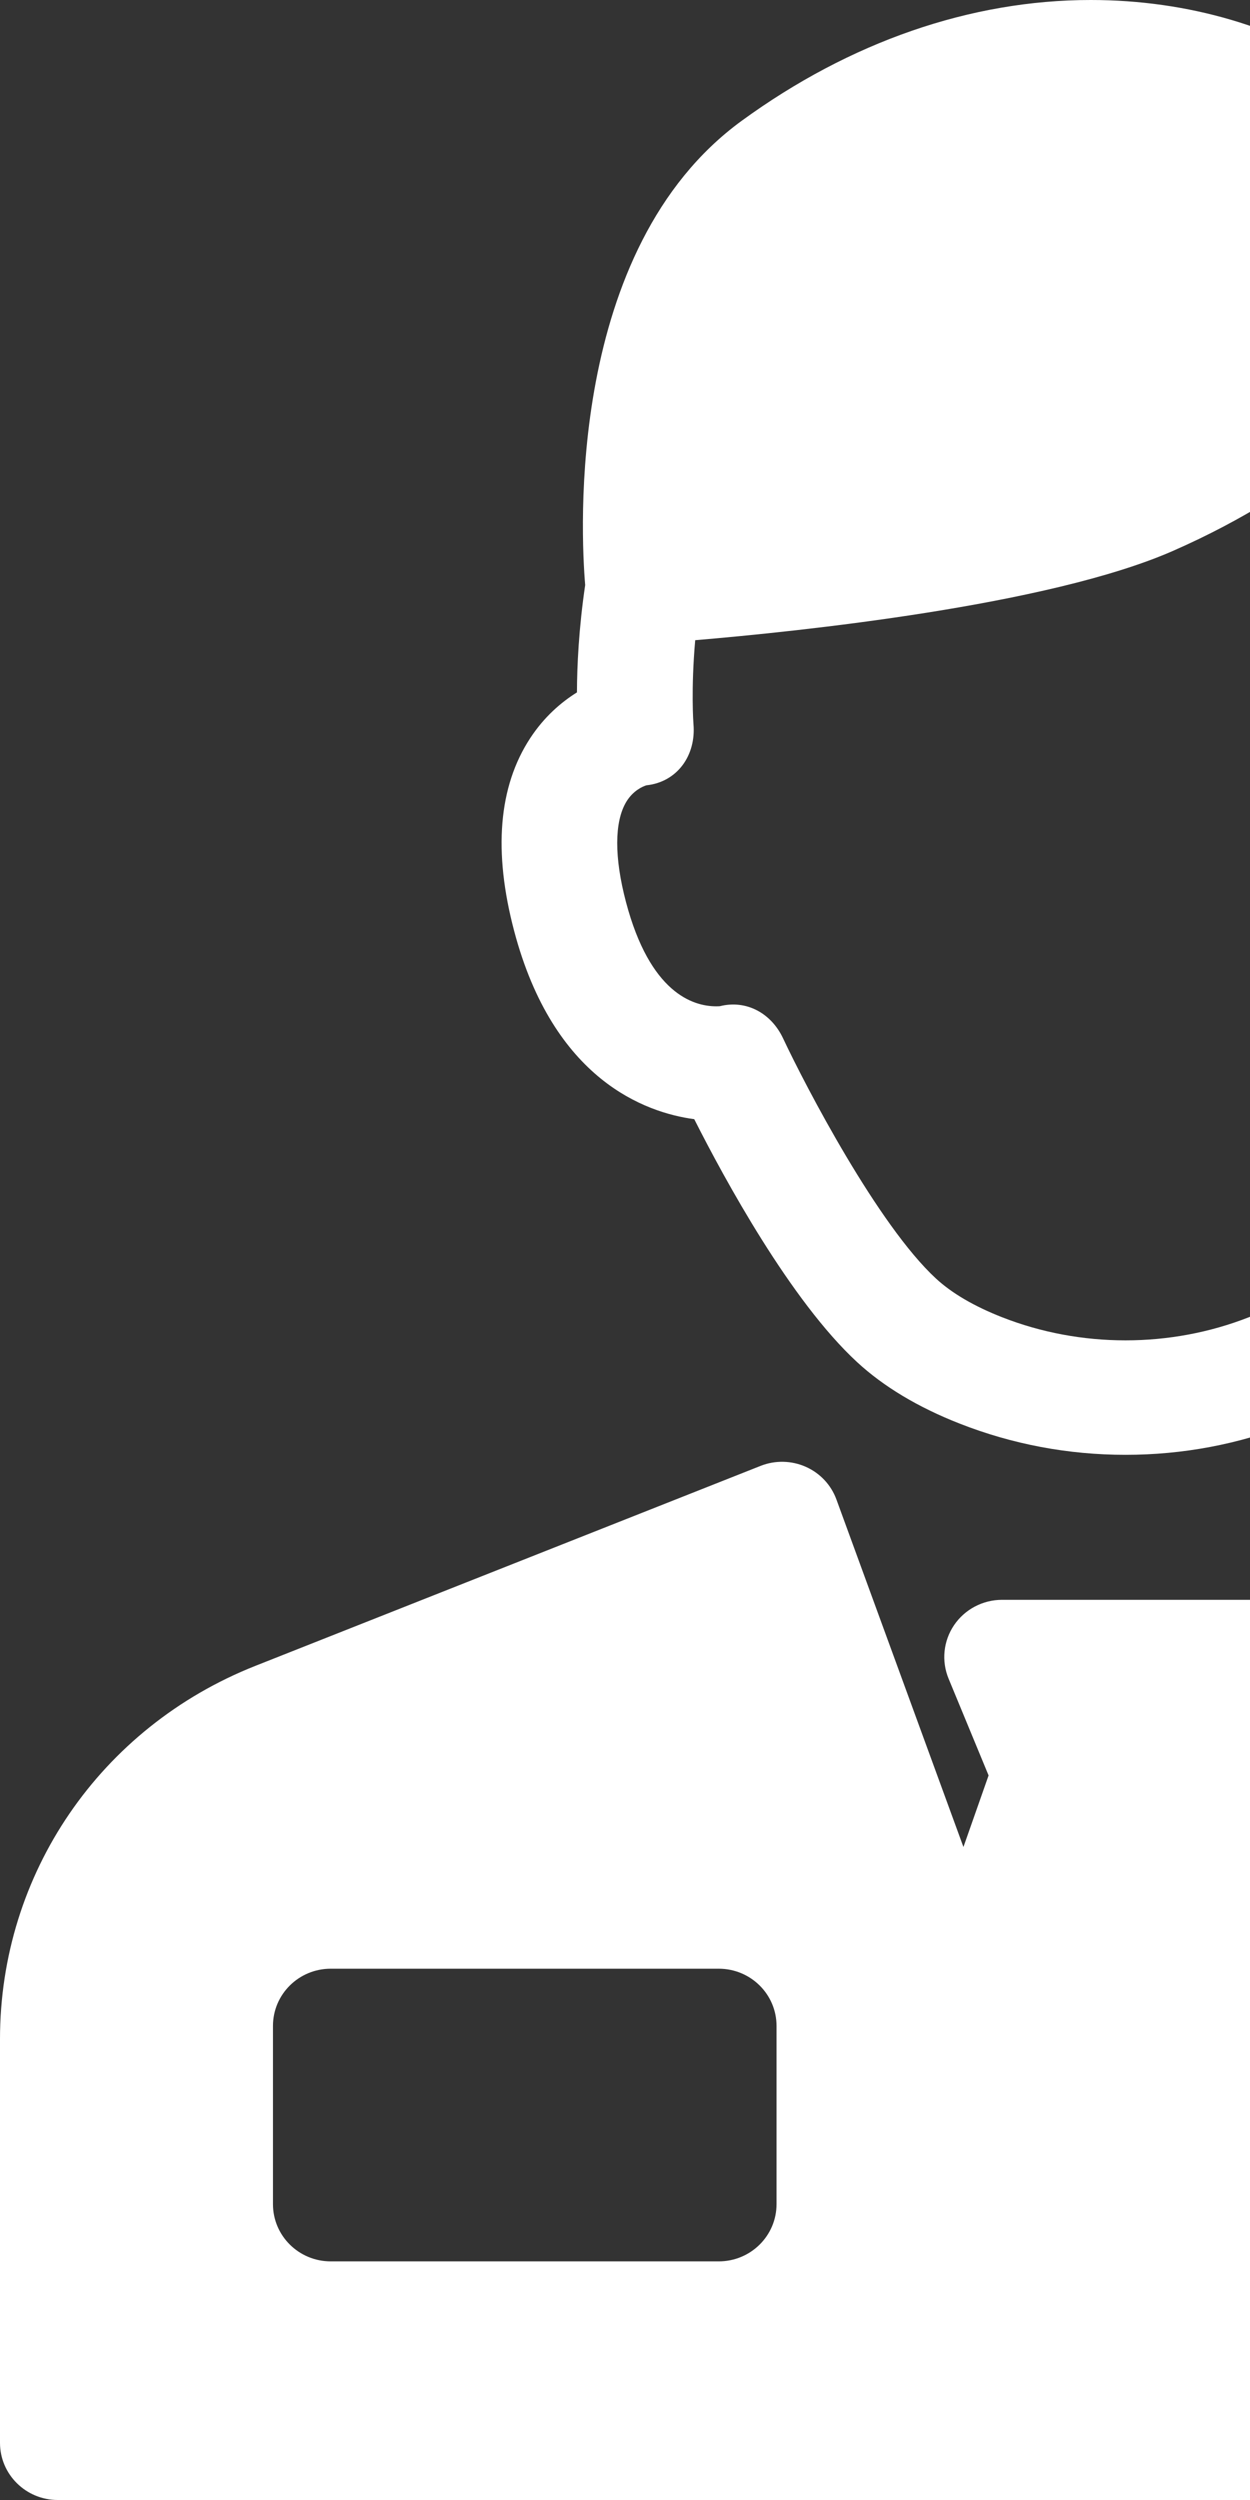 <?xml version="1.0" encoding="UTF-8"?> <svg xmlns="http://www.w3.org/2000/svg" width="48" height="96" viewBox="0 0 48 96" fill="none"><rect x="0" y="0" width="48" height="96" fill="#333333" stroke="none"/> <g clip-path="url(#clip0_360_3834)"> <path d="M20.359 28.347C20.897 27.526 21.548 26.966 22.155 26.588C22.158 25.569 22.226 24.128 22.471 22.466C22.305 20.483 21.727 9.564 28.478 4.641C32.642 1.605 37.278 0 41.886 0C45.631 0 49.197 1.053 51.929 2.965C54.389 4.688 55.744 6.562 56.461 7.88C58.583 7.955 62.978 8.811 64.922 14.356C66.761 19.602 65.276 22.843 64.184 24.345C64.255 25.214 64.281 25.977 64.283 26.587C64.889 26.966 65.541 27.526 66.078 28.346C67.294 30.204 67.501 32.694 66.694 35.751C65.183 41.466 61.659 42.724 59.778 42.976C58.62 45.268 56.074 49.951 53.527 52.304C52.509 53.244 51.186 54.038 49.595 54.663C47.563 55.461 45.418 55.865 43.219 55.865C41.02 55.865 38.874 55.461 36.843 54.663C35.251 54.038 33.928 53.244 32.911 52.304C30.363 49.951 27.817 45.268 26.659 42.976C24.779 42.724 21.255 41.465 19.744 35.75C18.936 32.695 19.143 30.204 20.359 28.347ZM24.038 34.64C24.958 38.123 26.604 38.643 27.503 38.643C27.567 38.643 27.615 38.64 27.643 38.638C28.67 38.381 29.62 38.915 30.069 39.871C30.948 41.74 33.716 47.041 35.939 49.094C36.55 49.659 37.405 50.16 38.48 50.582C41.496 51.766 44.942 51.766 47.957 50.582C49.032 50.16 49.888 49.659 50.499 49.094C52.721 47.041 55.49 41.74 56.368 39.871C56.742 39.076 57.461 38.574 58.283 38.574C58.45 38.574 58.621 38.595 58.795 38.638C58.823 38.641 58.871 38.644 58.935 38.644C59.833 38.644 61.479 38.123 62.4 34.641C62.853 32.926 62.849 31.559 62.389 30.791C62.121 30.345 61.741 30.195 61.617 30.156C60.426 30.029 59.709 28.997 59.809 27.808C59.811 27.779 59.888 26.758 59.79 25.205C58.263 24.555 55.823 23.274 53.766 21.076C52.719 19.956 51.953 18.584 51.407 17.326C49.92 18.528 47.814 19.94 45.029 21.16C40.257 23.25 30.721 24.244 26.696 24.583C26.529 26.479 26.627 27.773 26.629 27.804C26.734 28.996 26.016 30.029 24.821 30.156C24.697 30.195 24.317 30.346 24.049 30.791C23.589 31.559 23.585 32.926 24.038 34.64ZM9.807 63.969L29.209 56.289C29.767 56.069 30.392 56.082 30.941 56.325C31.49 56.568 31.915 57.022 32.119 57.581L36.996 70.925L37.962 68.177L36.426 64.461C36.146 63.783 36.225 63.013 36.637 62.405C37.05 61.797 37.74 61.433 38.48 61.433H47.957C48.697 61.433 49.388 61.797 49.8 62.405C50.212 63.013 50.291 63.783 50.011 64.461L48.475 68.177L49.441 70.925L54.318 57.581C54.522 57.022 54.947 56.568 55.496 56.325C56.045 56.081 56.67 56.068 57.228 56.289L76.63 63.969C82.588 66.327 86.438 71.954 86.438 78.304V93.804C86.438 95.017 85.444 96 84.218 96H2.219C0.994 96 -3.05176e-05 95.017 -3.05176e-05 93.804V78.304C-3.05176e-05 71.954 3.85 66.327 9.807 63.969ZM10.482 84.641C10.482 85.854 11.475 86.837 12.701 86.837H27.599C28.825 86.837 29.819 85.854 29.819 84.641V77.794C29.819 76.581 28.825 75.598 27.599 75.598H12.701C11.475 75.598 10.482 76.581 10.482 77.794V84.641Z" fill="white"></path> </g> <defs> <clipPath id="clip0_360_3834"> <rect width="48" height="96" fill="white"></rect> </clipPath> </defs> </svg> 